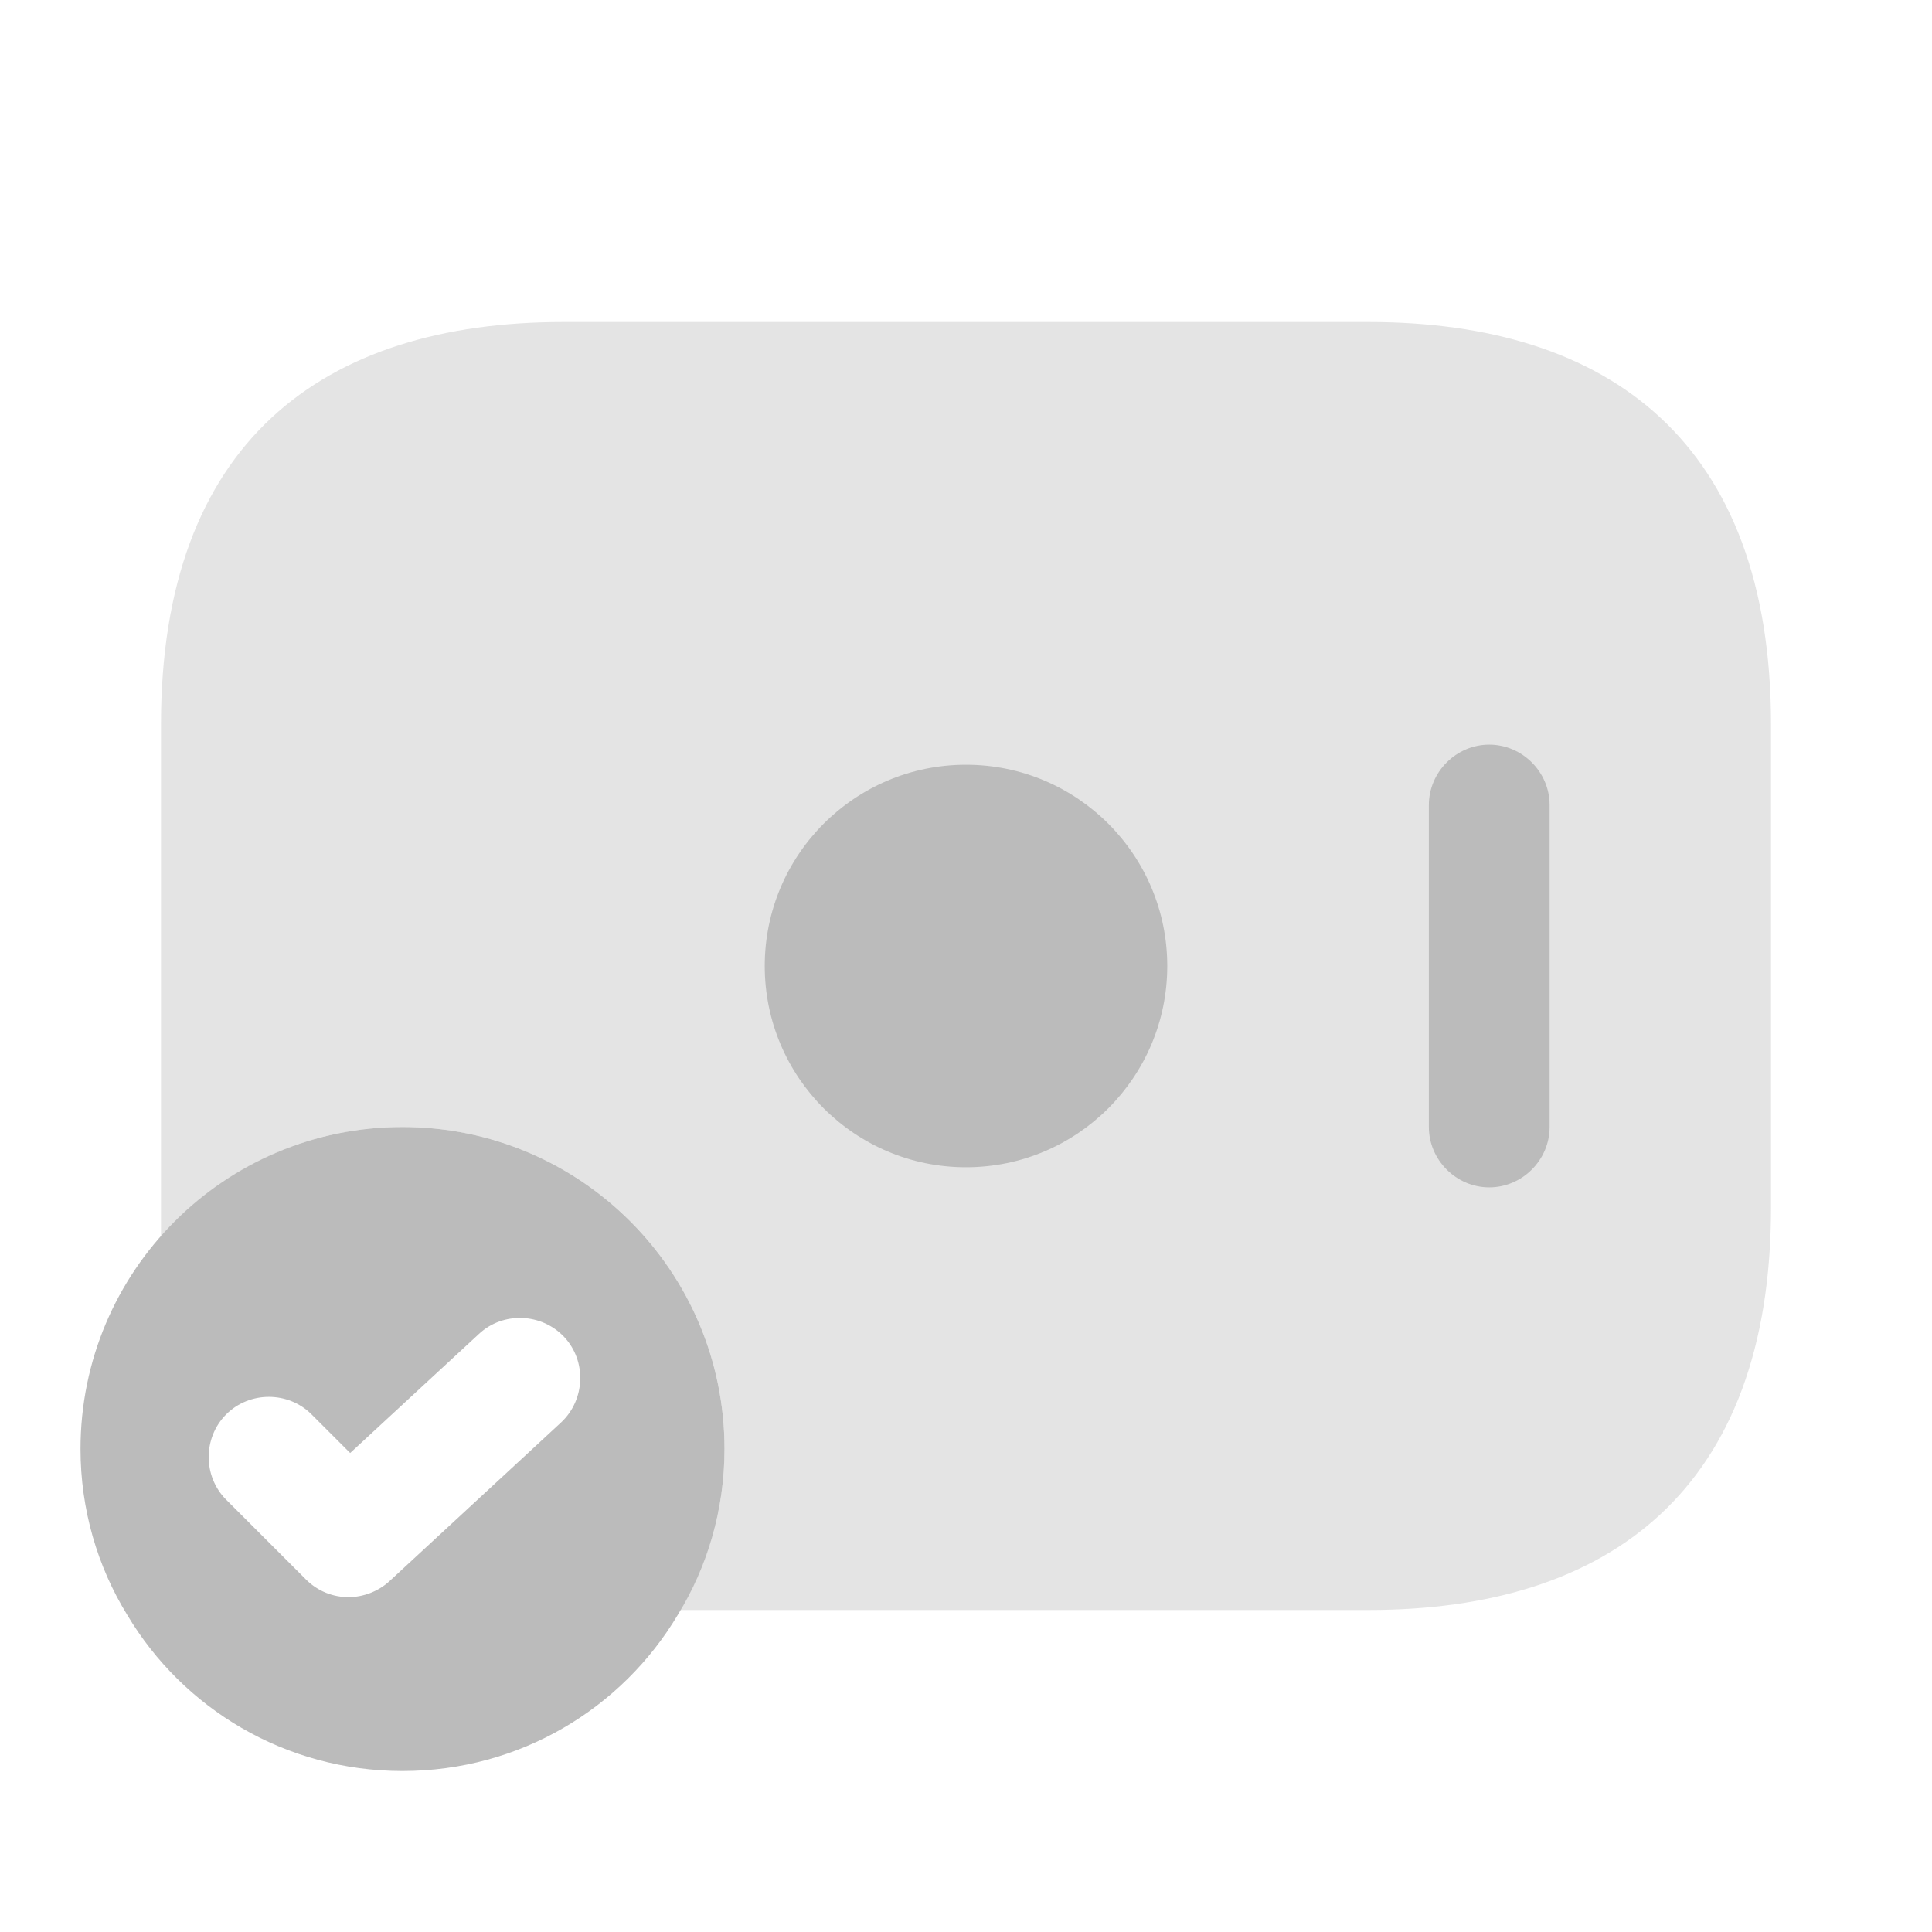 <svg width="64" height="64" viewBox="0 0 64 64" fill="none" xmlns="http://www.w3.org/2000/svg">
<path opacity="0.4" d="M58.667 24V40C58.667 49.333 53.333 53.333 45.333 53.333H22.533C23.467 51.76 24 49.947 24 48C24 42.107 19.227 37.333 13.333 37.333C10.133 37.333 7.28 38.747 5.333 40.96V24C5.333 14.667 10.667 10.667 18.667 10.667H45.333C53.333 10.667 58.667 14.667 58.667 24Z" fill="#BBBBBB"/>
<path d="M32 38.667C35.682 38.667 38.667 35.682 38.667 32C38.667 28.318 35.682 25.333 32 25.333C28.318 25.333 25.333 28.318 25.333 32C25.333 35.682 28.318 38.667 32 38.667Z" fill="#BBBBBB"/>
<path d="M49.333 39.333C48.24 39.333 47.333 38.427 47.333 37.333V26.667C47.333 25.573 48.24 24.667 49.333 24.667C50.427 24.667 51.333 25.573 51.333 26.667V37.333C51.333 38.427 50.427 39.333 49.333 39.333Z" fill="#BBBBBB"/>
<path d="M13.333 37.333C7.44 37.333 2.667 42.107 2.667 48C2.667 50 3.227 51.893 4.213 53.493C6.053 56.587 9.44 58.667 13.333 58.667C17.227 58.667 20.613 56.587 22.453 53.493C23.44 51.893 24 50 24 48C24 42.107 19.227 37.333 13.333 37.333ZM18.587 47.12L12.907 52.373C12.533 52.72 12.027 52.907 11.547 52.907C11.04 52.907 10.533 52.72 10.133 52.32L7.493 49.68C6.72 48.907 6.72 47.627 7.493 46.853C8.267 46.08 9.547 46.08 10.32 46.853L11.6 48.133L15.867 44.187C16.667 43.44 17.947 43.493 18.693 44.293C19.44 45.093 19.387 46.373 18.587 47.12Z" fill="#BBBBBB"/>
</svg>
